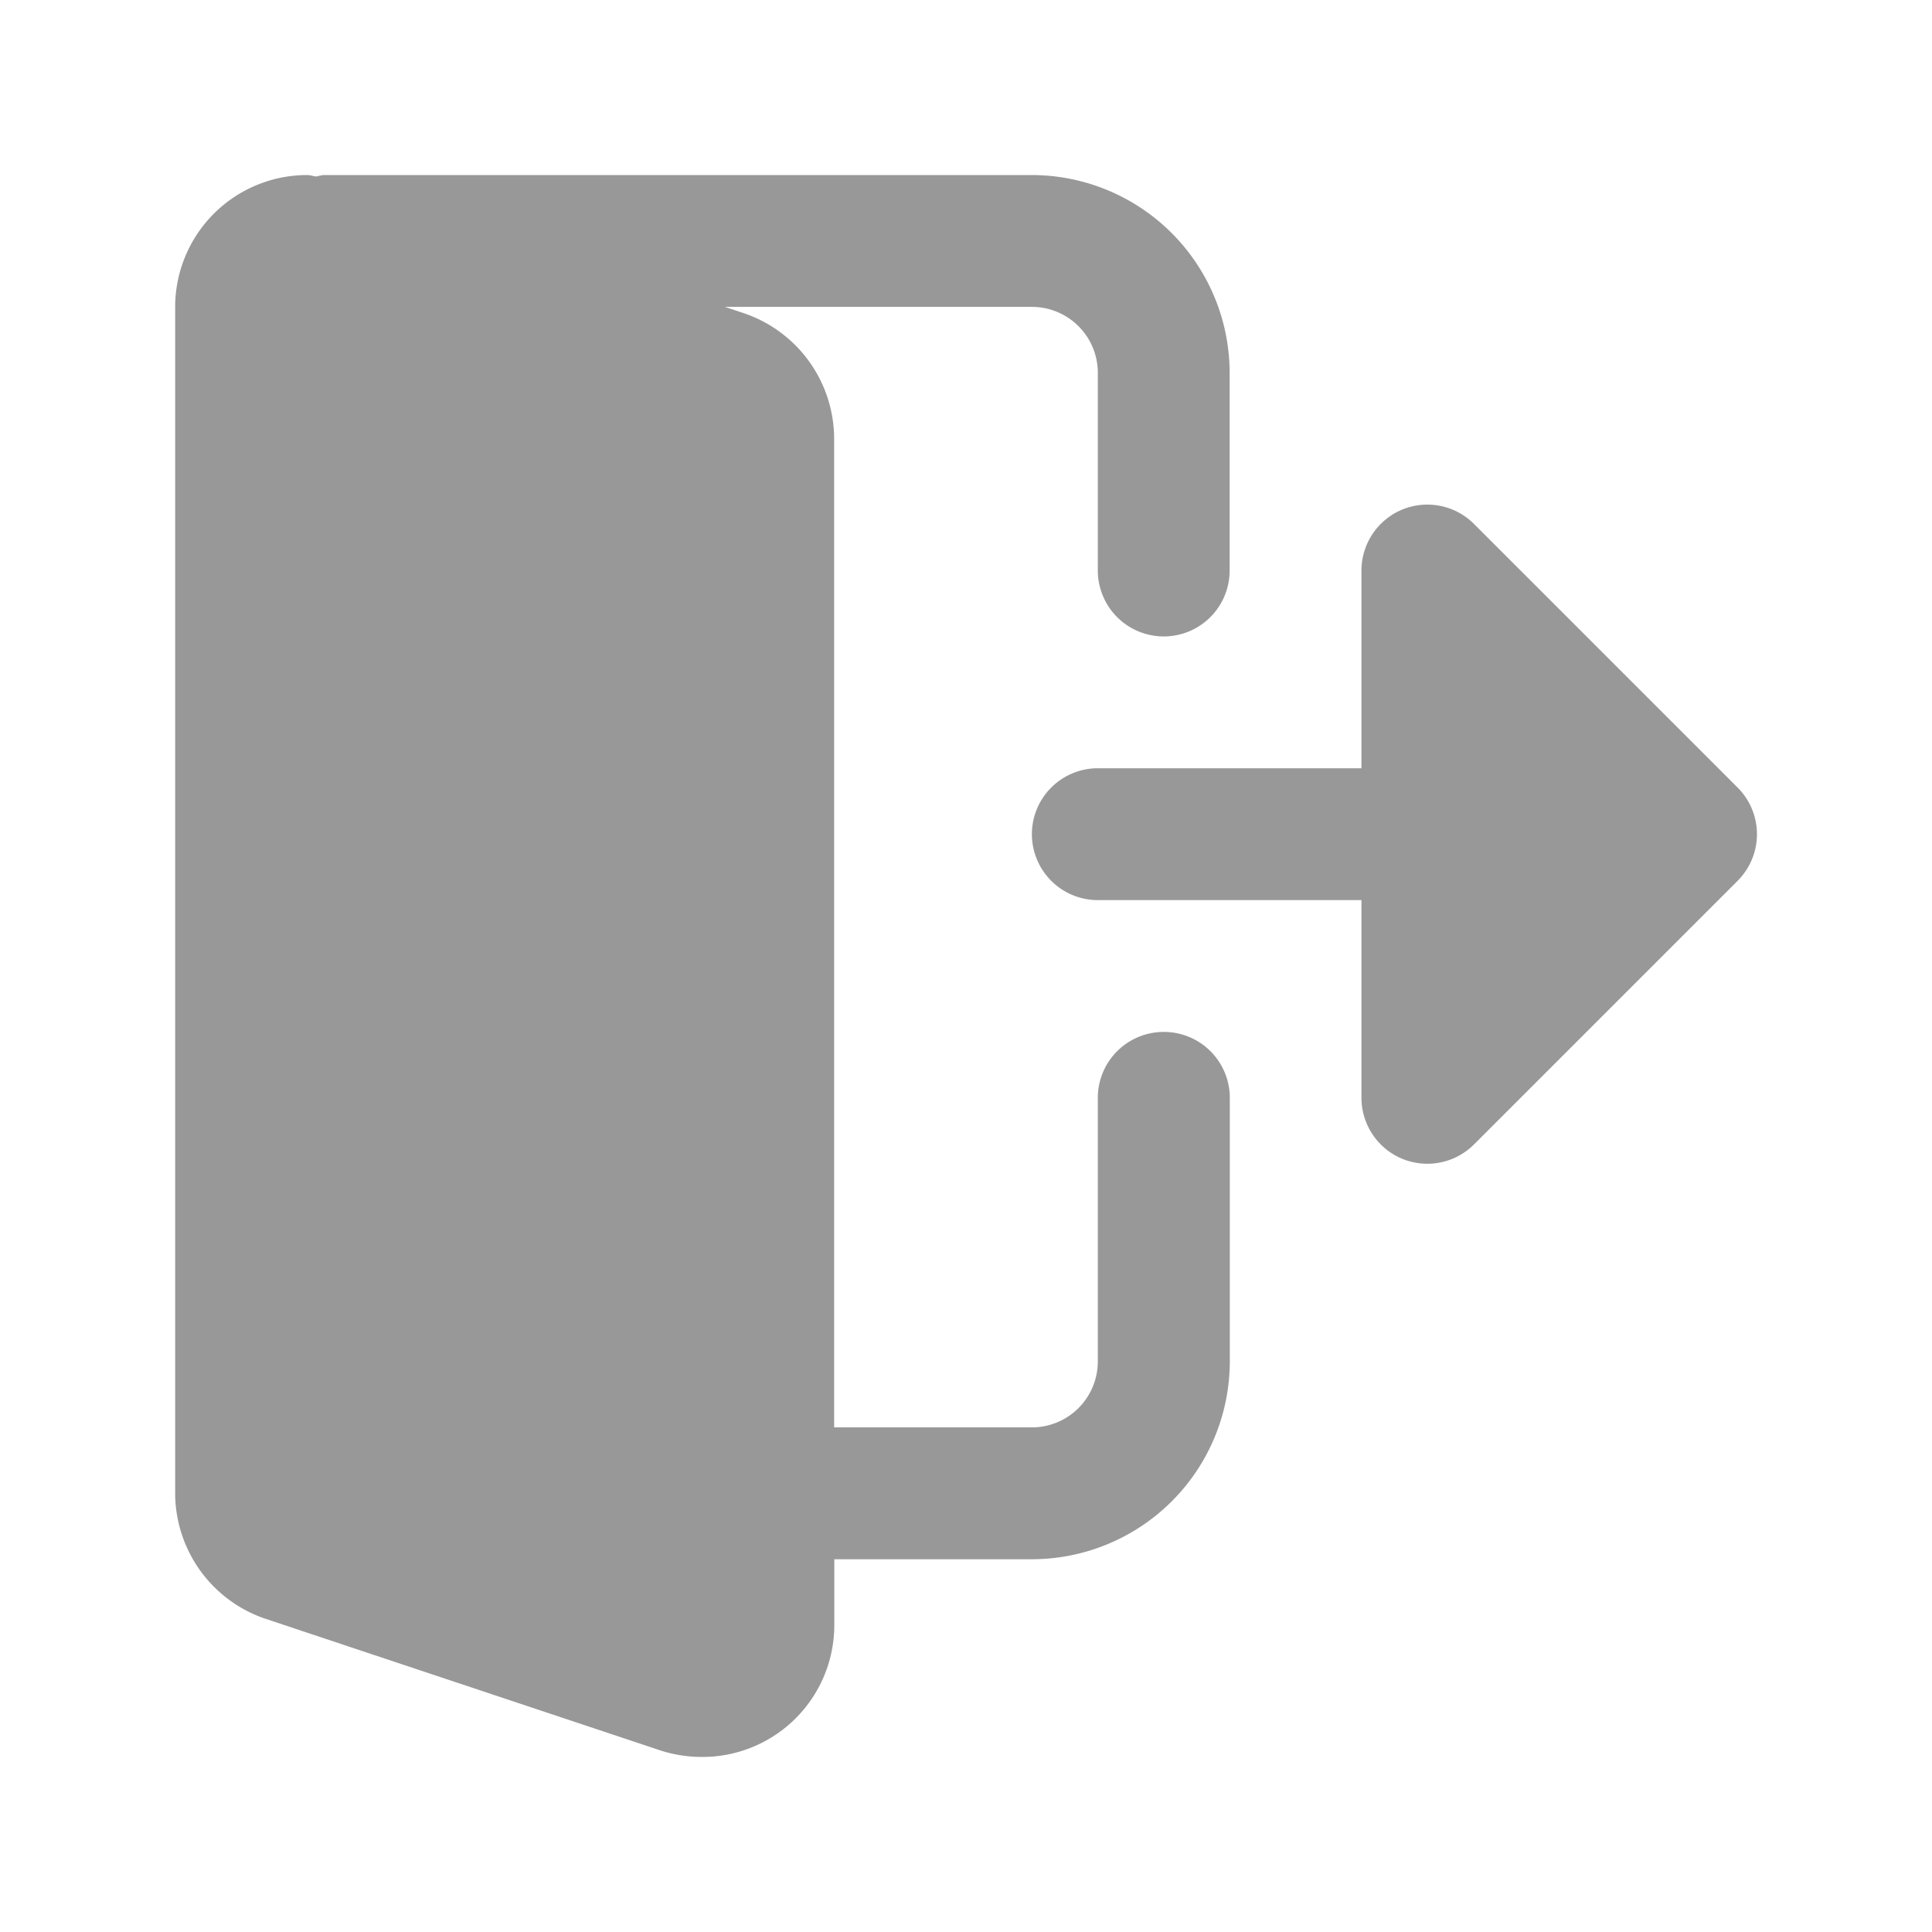 <svg id="logout" xmlns="http://www.w3.org/2000/svg" width="48" height="48" viewBox="0 0 48 48">
  <rect id="Rectangle_41149" data-name="Rectangle 41149" width="48" height="48" fill="none"/>
  <g id="Group_60240" data-name="Group 60240" transform="translate(6366.786 -2931.312)">
    <path id="Path_118763" data-name="Path 118763" d="M-6337.873,2956.95a1.637,1.637,0,0,0-1.638,1.637v6.551a1.639,1.639,0,0,1-1.638,1.637h-4.913v-24.564a3.3,3.3,0,0,0-2.23-3.113l-.485-.162h7.628a1.639,1.639,0,0,1,1.638,1.638v4.912a1.638,1.638,0,0,0,1.638,1.638,1.637,1.637,0,0,0,1.637-1.638v-4.912a4.919,4.919,0,0,0-4.913-4.913h-17.6a1.29,1.29,0,0,0-.175.036c-.079-.007-.154-.036-.234-.036a3.279,3.279,0,0,0-3.276,3.275v29.477a3.3,3.3,0,0,0,2.231,3.113l9.855,3.285a3.392,3.392,0,0,0,1.015.152,3.277,3.277,0,0,0,3.275-3.275v-1.637h4.913a4.919,4.919,0,0,0,4.913-4.913v-6.551a1.637,1.637,0,0,0-1.637-1.637Z" fill="#989898"/>
    <path id="Path_118764" data-name="Path 118764" d="M-6323.615,2950.879l-6.55-6.55a1.639,1.639,0,0,0-1.785-.356,1.641,1.641,0,0,0-1.011,1.513v4.913h-6.55a1.639,1.639,0,0,0-1.638,1.638,1.639,1.639,0,0,0,1.638,1.638h6.55v4.912a1.642,1.642,0,0,0,1.011,1.514,1.639,1.639,0,0,0,1.785-.356l6.55-6.55a1.637,1.637,0,0,0,0-2.316Z" fill="#989898"/>
  </g>
</svg>
